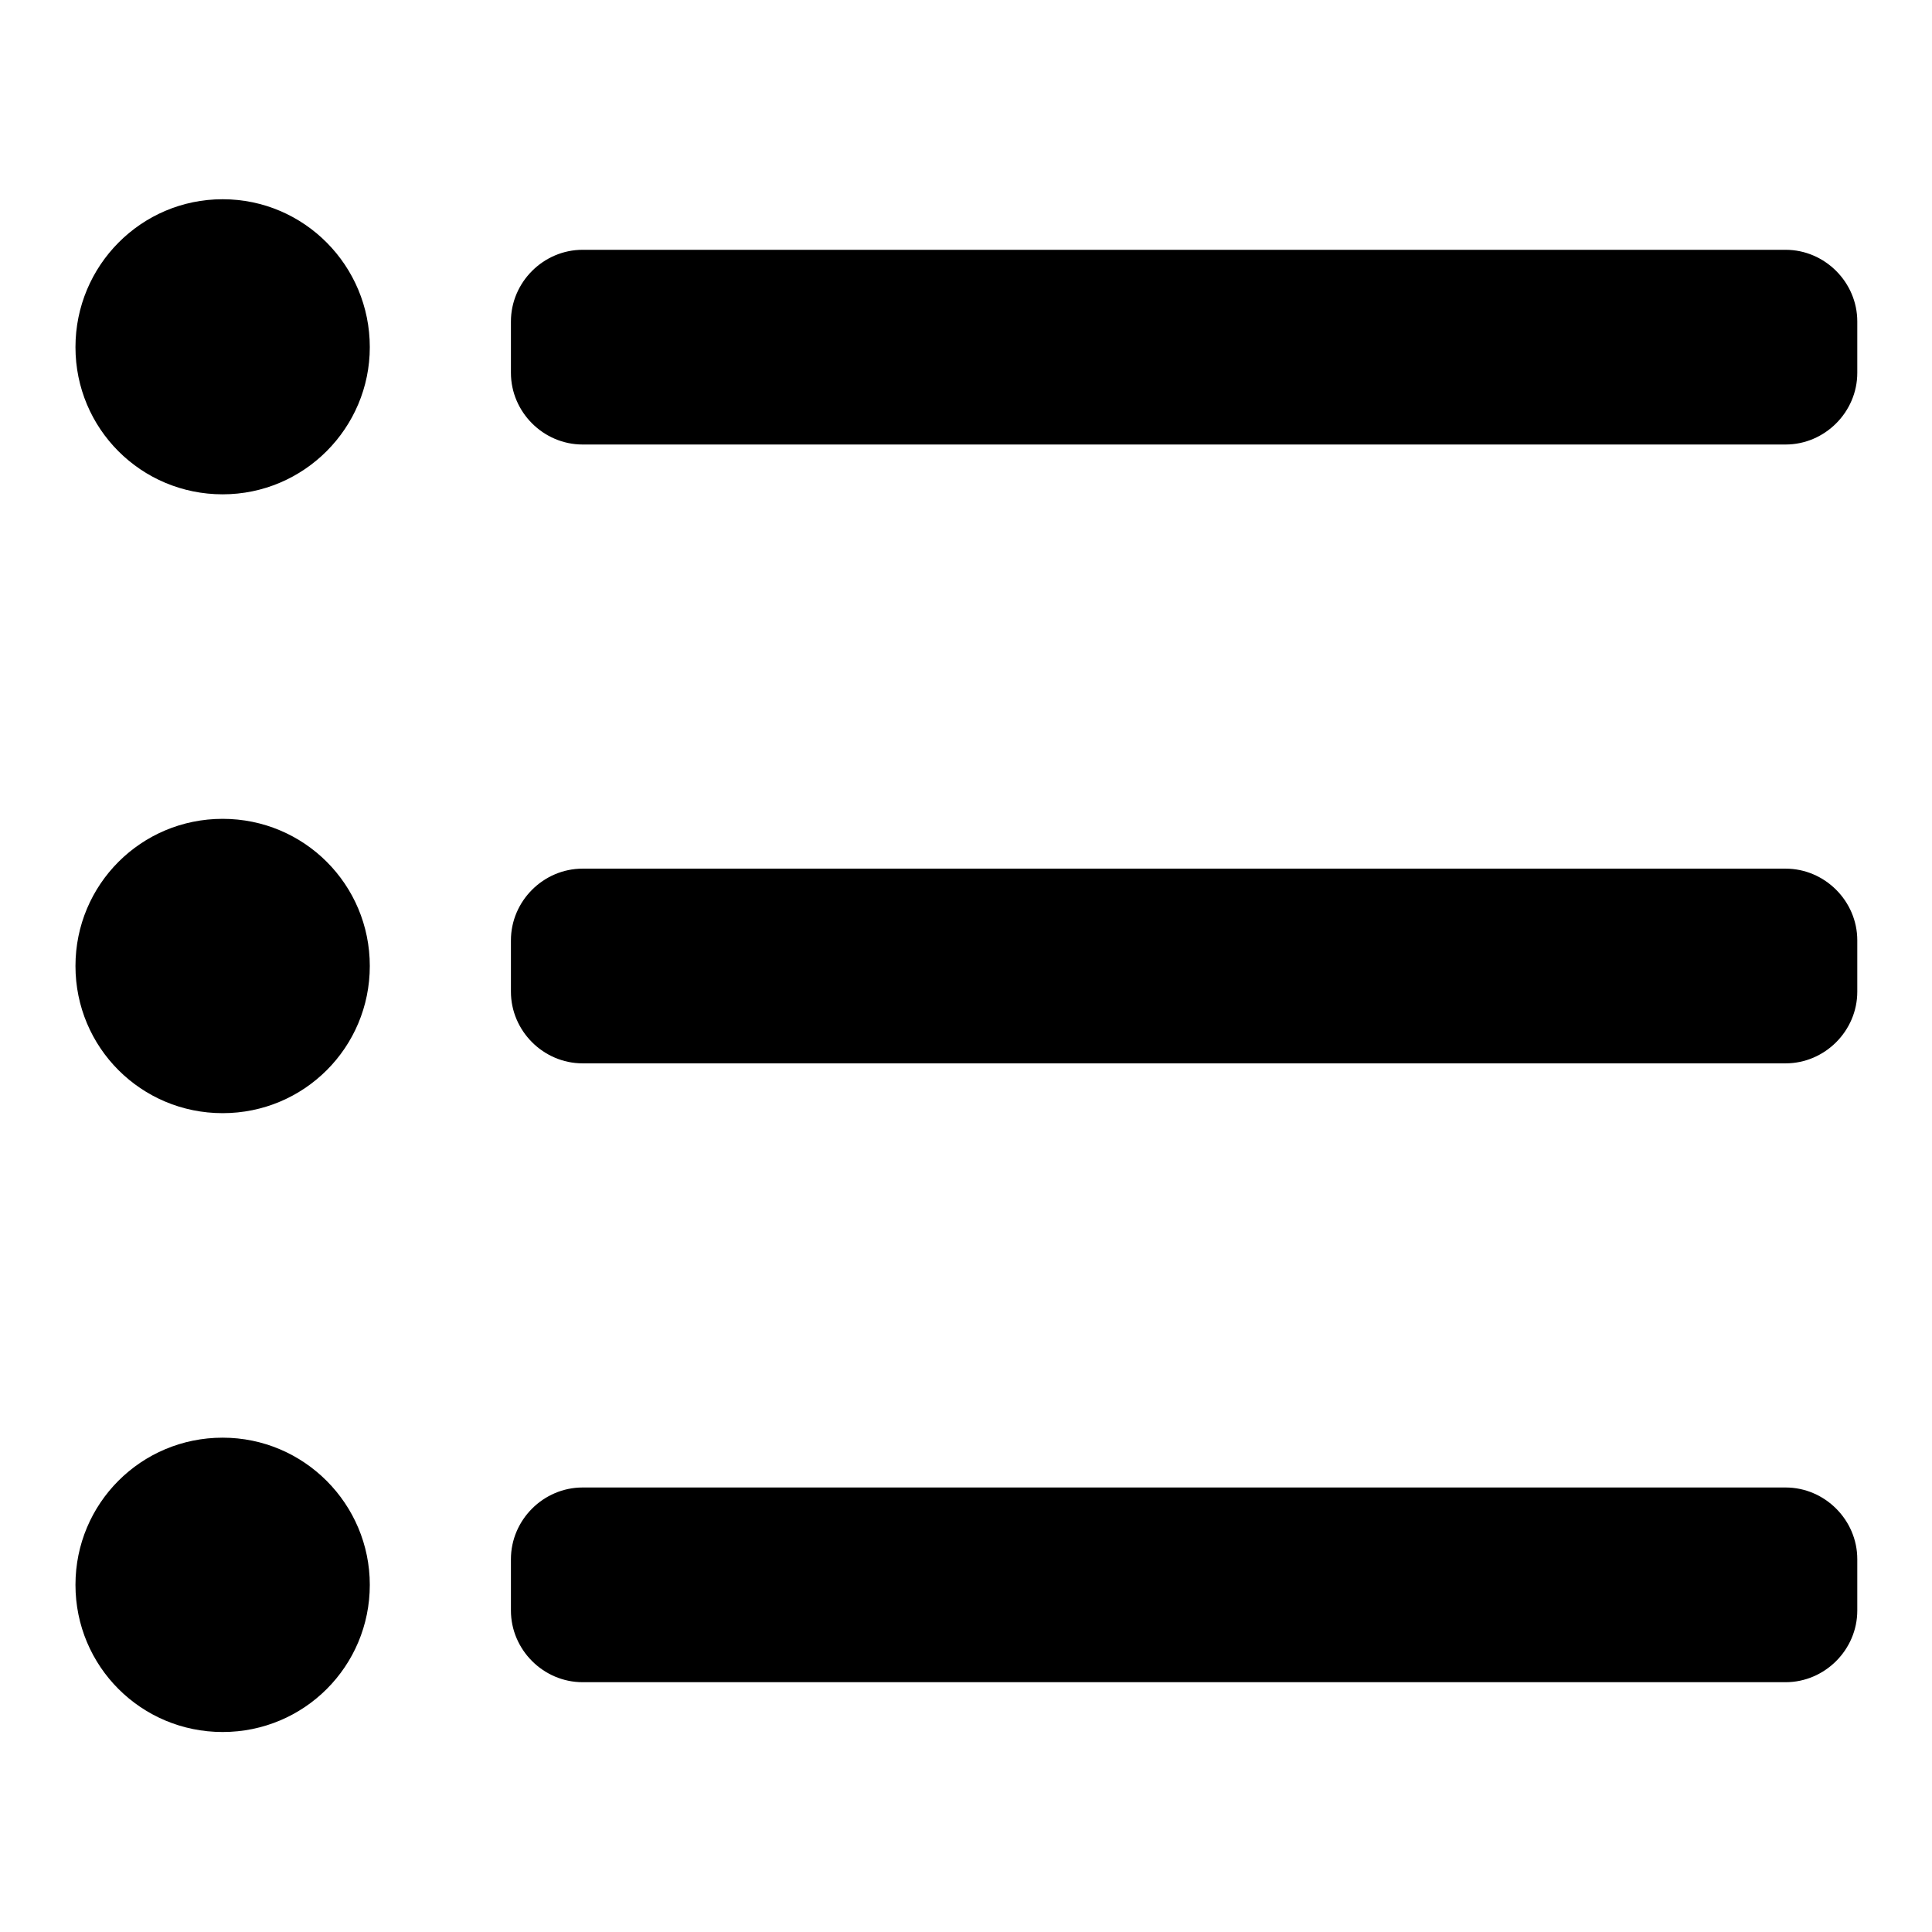 <?xml version="1.0" encoding="utf-8"?>
<!-- Svg Vector Icons : http://www.onlinewebfonts.com/icon -->
<!DOCTYPE svg PUBLIC "-//W3C//DTD SVG 1.1//EN" "http://www.w3.org/Graphics/SVG/1.1/DTD/svg11.dtd">
<svg version="1.1" xmlns="http://www.w3.org/2000/svg" xmlns:xlink="http://www.w3.org/1999/xlink" x="0px" y="0px" viewBox="0 0 256 256" enable-background="new 0 0 256 256" xml:space="preserve">
<g> <path fill="#000000" d="M29.5,26.4C18.7,26.4,10,35.2,10,46c0,10.8,8.7,19.5,19.5,19.5C40.3,65.5,49,56.7,49,46 C49,35.2,40.3,26.4,29.5,26.4z M77.2,33.1c-5.2,0-9.5,4.3-9.5,9.5v6.8c0,5.2,4.3,9.5,9.5,9.5h159.4c5.2,0,9.5-4.3,9.5-9.5v-6.8 c0-5.2-4.3-9.5-9.5-9.5H77.2z M29.5,108.5c-10.8,0-19.5,8.7-19.5,19.5c0,10.8,8.7,19.5,19.5,19.5c10.8,0,19.5-8.7,19.5-19.5 C49,117.2,40.3,108.5,29.5,108.5z M67.7,131.4c0,5.2,4.3,9.5,9.5,9.5h159.4c5.2,0,9.5-4.3,9.5-9.5v-6.8c0-5.2-4.3-9.5-9.5-9.5H77.2 c-5.2,0-9.5,4.3-9.5,9.5V131.4z M29.5,190.5c-10.8,0-19.5,8.7-19.5,19.5c0,10.8,8.7,19.5,19.5,19.5c10.8,0,19.5-8.7,19.5-19.5 C49,199.3,40.3,190.5,29.5,190.5z M67.7,213.4c0,5.2,4.3,9.5,9.5,9.5h159.4c5.2,0,9.5-4.3,9.5-9.5v-6.8c0-5.2-4.3-9.5-9.5-9.5H77.2 c-5.2,0-9.5,4.3-9.5,9.5V213.4z"/></g>
</svg>
